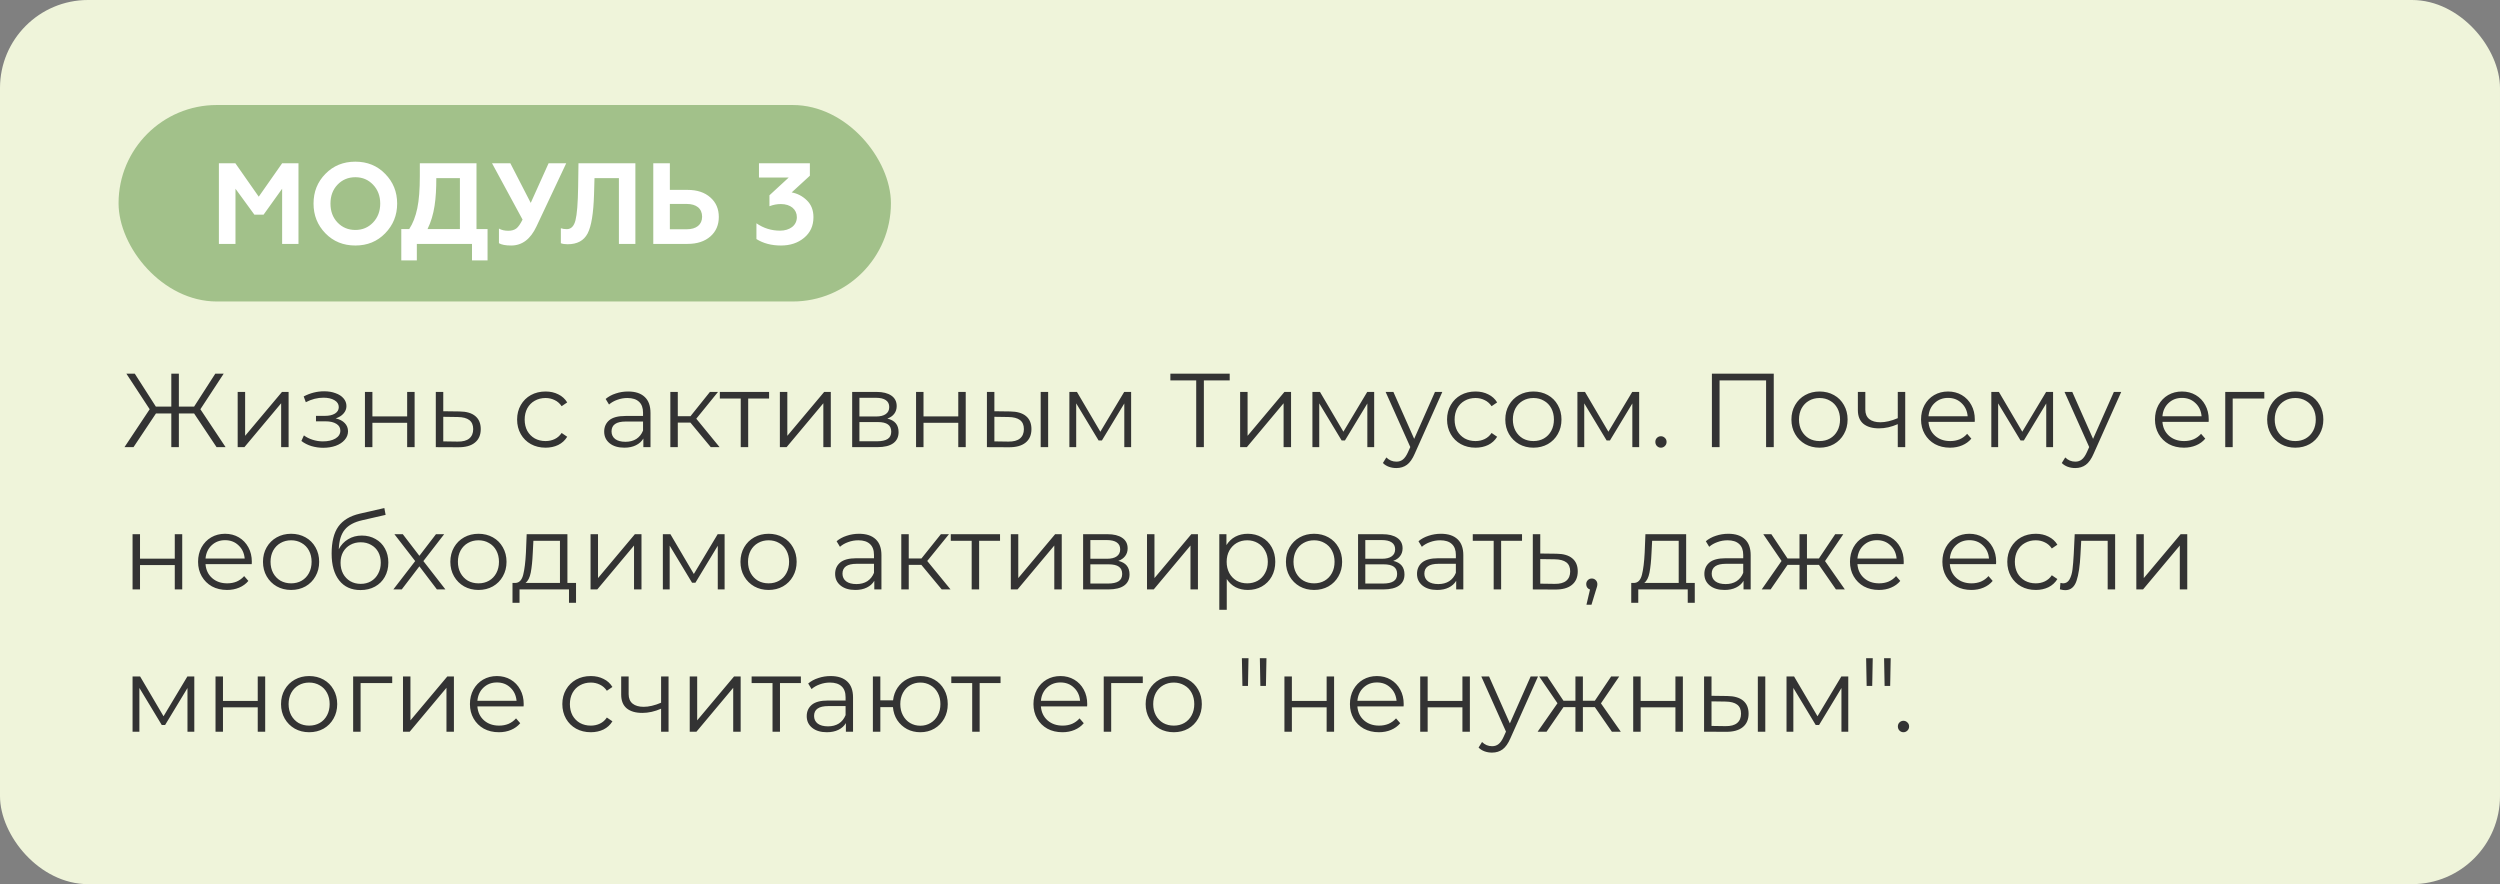<?xml version="1.0" encoding="UTF-8"?> <svg xmlns="http://www.w3.org/2000/svg" width="738" height="261" viewBox="0 0 738 261" fill="none"><rect x="0" y="0" width="738" height="261" fill="#808080" stroke="none"/> <rect width="738" height="261" rx="26" fill="#EFF4DA"></rect> <rect x="35" y="31" width="228" height="58" rx="29" fill="#A2C18A"></rect> <path d="M69.514 72V55.714L75.09 63.364H77.81L83.284 55.714V72H88.112V48.2H83.284L76.382 58.06L69.48 48.2H64.618V72H69.514ZM99.628 65.676C98.234 64.214 97.554 62.344 97.554 60.1C97.554 57.856 98.234 55.986 99.628 54.524C101.022 53.062 102.79 52.314 104.898 52.314C107.006 52.314 108.74 53.062 110.134 54.524C111.528 55.986 112.242 57.856 112.242 60.1C112.242 62.344 111.528 64.214 110.134 65.676C108.74 67.138 107.006 67.886 104.898 67.886C102.79 67.886 101.022 67.138 99.628 65.676ZM92.556 60.1C92.556 63.534 93.712 66.458 96.058 68.872C98.404 71.286 101.362 72.476 104.898 72.476C108.434 72.476 111.358 71.286 113.704 68.872C116.05 66.458 117.24 63.534 117.24 60.1C117.24 56.632 116.05 53.708 113.704 51.328C111.358 48.914 108.434 47.724 104.898 47.724C101.362 47.724 98.404 48.914 96.058 51.328C93.712 53.708 92.556 56.632 92.556 60.1ZM123.05 76.862V72H139.336V76.862H143.926V67.614H140.662V48.2H123.934V51.974C123.934 55.884 123.696 59.08 123.186 61.494C122.676 63.908 121.894 65.948 120.806 67.614H118.46V76.862H123.05ZM126.212 67.614C128.286 63.364 128.796 58.672 128.796 52.586H135.766V67.614H126.212ZM150.893 72.476C154.123 72.476 156.605 70.606 158.373 66.832L167.145 48.2H161.943L156.673 59.896L150.655 48.2H145.249L154.259 64.826C153.613 66.118 153.001 67.002 152.423 67.444C151.845 67.886 151.029 68.124 150.043 68.124C148.989 68.124 148.071 67.92 147.289 67.478V71.796C148.037 72.238 149.227 72.476 150.893 72.476ZM165.566 71.796C166.042 72 166.722 72.102 167.572 72.102C170.394 72.102 172.332 71.048 173.454 68.94C174.576 66.798 175.188 62.956 175.358 57.414L175.494 52.586H182.702V72H187.564V48.2H170.768L170.666 55.17C170.598 59.998 170.326 63.296 169.884 65.03C169.442 66.764 168.592 67.648 167.3 67.648C166.62 67.648 166.042 67.546 165.566 67.376V71.796ZM202.98 72C205.802 72 208.046 71.252 209.712 69.79C211.378 68.328 212.194 66.39 212.194 64.044C212.194 61.698 211.378 59.76 209.712 58.298C208.046 56.802 205.802 56.054 202.98 56.054H197.744V48.2H192.848V72H202.98ZM197.744 60.202H202.708C205.564 60.202 207.264 61.562 207.264 63.976C207.264 66.322 205.564 67.682 202.708 67.682H197.744V60.202ZM230.541 72.476C233.261 72.476 235.539 71.728 237.375 70.198C239.211 68.668 240.129 66.662 240.129 64.112C240.129 62.038 239.483 60.406 238.191 59.148C236.899 57.89 235.403 57.108 233.703 56.802L239.075 51.872V48.2H224.047V52.416H232.819L227.141 57.652V60.882C228.263 60.44 229.385 60.236 230.507 60.236C233.397 60.236 235.233 61.834 235.233 64.112C235.233 66.594 233.091 68.09 230.269 68.09C227.719 68.09 225.407 67.376 223.299 65.914V70.572C225.305 71.83 227.719 72.476 230.541 72.476Z" fill="white"></path> <path d="M57.297 122.049H52.802V132H50.57V122.049H46.044L39.41 132H36.744L44.184 120.809L37.302 110.3H39.782L46.013 120.034H50.57V110.3H52.802V120.034H57.297L63.559 110.3H66.039L59.157 120.809L66.597 132H63.931L57.297 122.049ZM70.161 115.694H72.362V128.652L83.243 115.694H85.196V132H82.995V119.042L72.145 132H70.161V115.694ZM99.107 123.506C100.264 123.775 101.153 124.24 101.773 124.901C102.414 125.562 102.734 126.368 102.734 127.319C102.734 128.27 102.403 129.117 101.742 129.861C101.101 130.605 100.223 131.184 99.107 131.597C97.991 131.99 96.761 132.186 95.418 132.186C94.24 132.186 93.083 132.021 91.946 131.69C90.809 131.339 89.817 130.832 88.97 130.171L89.714 128.528C90.458 129.086 91.326 129.52 92.318 129.83C93.31 130.14 94.312 130.295 95.325 130.295C96.834 130.295 98.063 130.016 99.014 129.458C99.985 128.879 100.471 128.104 100.471 127.133C100.471 126.265 100.078 125.593 99.293 125.118C98.508 124.622 97.433 124.374 96.069 124.374H93.279V122.762H95.945C97.164 122.762 98.146 122.535 98.89 122.08C99.634 121.605 100.006 120.974 100.006 120.189C100.006 119.321 99.582 118.639 98.735 118.143C97.908 117.647 96.823 117.399 95.48 117.399C93.723 117.399 91.987 117.843 90.272 118.732L89.652 117.027C91.595 116.014 93.61 115.508 95.697 115.508C96.937 115.508 98.053 115.694 99.045 116.066C100.058 116.417 100.843 116.924 101.401 117.585C101.98 118.246 102.269 119.011 102.269 119.879C102.269 120.706 101.98 121.439 101.401 122.08C100.843 122.721 100.078 123.196 99.107 123.506ZM107.731 115.694H109.932V122.917H120.193V115.694H122.394V132H120.193V124.808H109.932V132H107.731V115.694ZM135.656 121.46C137.702 121.481 139.252 121.935 140.306 122.824C141.38 123.713 141.918 124.994 141.918 126.668C141.918 128.404 141.339 129.737 140.182 130.667C139.045 131.597 137.392 132.052 135.222 132.031L128.65 132V115.694H130.851V121.398L135.656 121.46ZM135.098 130.357C136.606 130.378 137.743 130.078 138.508 129.458C139.293 128.817 139.686 127.887 139.686 126.668C139.686 125.469 139.303 124.581 138.539 124.002C137.774 123.423 136.627 123.124 135.098 123.103L130.851 123.041V130.295L135.098 130.357ZM161.051 132.155C159.439 132.155 157.992 131.804 156.711 131.101C155.45 130.398 154.458 129.417 153.735 128.156C153.011 126.875 152.65 125.438 152.65 123.847C152.65 122.256 153.011 120.83 153.735 119.569C154.458 118.308 155.45 117.327 156.711 116.624C157.992 115.921 159.439 115.57 161.051 115.57C162.456 115.57 163.706 115.849 164.802 116.407C165.918 116.944 166.796 117.74 167.437 118.794L165.794 119.91C165.256 119.104 164.574 118.505 163.748 118.112C162.921 117.699 162.022 117.492 161.051 117.492C159.873 117.492 158.808 117.761 157.858 118.298C156.928 118.815 156.194 119.559 155.657 120.53C155.14 121.501 154.882 122.607 154.882 123.847C154.882 125.108 155.14 126.224 155.657 127.195C156.194 128.146 156.928 128.89 157.858 129.427C158.808 129.944 159.873 130.202 161.051 130.202C162.022 130.202 162.921 130.006 163.748 129.613C164.574 129.22 165.256 128.621 165.794 127.815L167.437 128.931C166.796 129.985 165.918 130.791 164.802 131.349C163.686 131.886 162.435 132.155 161.051 132.155ZM185.423 115.57C187.551 115.57 189.184 116.107 190.321 117.182C191.457 118.236 192.026 119.807 192.026 121.894V132H189.918V129.458C189.422 130.305 188.688 130.967 187.717 131.442C186.766 131.917 185.629 132.155 184.307 132.155C182.488 132.155 181.041 131.721 179.967 130.853C178.892 129.985 178.355 128.838 178.355 127.412C178.355 126.027 178.851 124.911 179.843 124.064C180.855 123.217 182.457 122.793 184.648 122.793H189.825V121.801C189.825 120.396 189.432 119.331 188.647 118.608C187.861 117.864 186.714 117.492 185.206 117.492C184.172 117.492 183.18 117.668 182.23 118.019C181.279 118.35 180.463 118.815 179.781 119.414L178.789 117.771C179.615 117.068 180.607 116.531 181.765 116.159C182.922 115.766 184.141 115.57 185.423 115.57ZM184.648 130.419C185.888 130.419 186.952 130.14 187.841 129.582C188.729 129.003 189.391 128.177 189.825 127.102V124.436H184.71C181.92 124.436 180.525 125.407 180.525 127.35C180.525 128.301 180.886 129.055 181.61 129.613C182.333 130.15 183.346 130.419 184.648 130.419ZM203.806 124.746H200.086V132H197.885V115.694H200.086V122.855H203.837L209.572 115.694H211.959L205.542 123.599L212.424 132H209.82L203.806 124.746ZM227.035 117.647H220.866V132H218.665V117.647H212.496V115.694H227.035V117.647ZM230.217 115.694H232.418V128.652L243.299 115.694H245.252V132H243.051V119.042L232.201 132H230.217V115.694ZM261.945 123.568C264.156 124.085 265.262 125.418 265.262 127.567C265.262 128.993 264.735 130.088 263.681 130.853C262.627 131.618 261.056 132 258.969 132H251.56V115.694H258.752C260.612 115.694 262.069 116.056 263.123 116.779C264.177 117.502 264.704 118.536 264.704 119.879C264.704 120.768 264.456 121.532 263.96 122.173C263.484 122.793 262.813 123.258 261.945 123.568ZM253.699 122.948H258.597C259.857 122.948 260.818 122.71 261.48 122.235C262.162 121.76 262.503 121.067 262.503 120.158C262.503 119.249 262.162 118.567 261.48 118.112C260.818 117.657 259.857 117.43 258.597 117.43H253.699V122.948ZM258.876 130.264C260.281 130.264 261.335 130.037 262.038 129.582C262.74 129.127 263.092 128.414 263.092 127.443C263.092 126.472 262.771 125.759 262.131 125.304C261.49 124.829 260.477 124.591 259.093 124.591H253.699V130.264H258.876ZM270.42 115.694H272.621V122.917H282.882V115.694H285.083V132H282.882V124.808H272.621V132H270.42V115.694ZM298.19 121.46C300.236 121.481 301.796 121.935 302.871 122.824C303.946 123.713 304.483 124.994 304.483 126.668C304.483 128.404 303.904 129.737 302.747 130.667C301.59 131.597 299.936 132.052 297.787 132.031L291.339 132V115.694H293.54V121.398L298.19 121.46ZM307.211 115.694H309.412V132H307.211V115.694ZM297.663 130.357C299.172 130.378 300.308 130.078 301.073 129.458C301.858 128.817 302.251 127.887 302.251 126.668C302.251 125.469 301.869 124.581 301.104 124.002C300.339 123.423 299.192 123.124 297.663 123.103L293.54 123.041V130.295L297.663 130.357ZM333.907 115.694V132H331.892V119.104L325.289 130.016H324.297L317.694 119.073V132H315.679V115.694H317.911L324.824 127.443L331.861 115.694H333.907ZM363.008 112.284H355.382V132H353.119V112.284H345.493V110.3H363.008V112.284ZM366.084 115.694H368.285V128.652L379.166 115.694H381.119V132H378.918V119.042L368.068 132H366.084V115.694ZM405.655 115.694V132H403.64V119.104L397.037 130.016H396.045L389.442 119.073V132H387.427V115.694H389.659L396.572 127.443L403.609 115.694H405.655ZM425.775 115.694L417.622 133.953C416.961 135.482 416.196 136.567 415.328 137.208C414.46 137.849 413.416 138.169 412.197 138.169C411.412 138.169 410.678 138.045 409.996 137.797C409.314 137.549 408.725 137.177 408.229 136.681L409.252 135.038C410.079 135.865 411.071 136.278 412.228 136.278C412.972 136.278 413.602 136.071 414.119 135.658C414.656 135.245 415.152 134.542 415.607 133.55L416.32 131.969L409.035 115.694H411.329L417.467 129.551L423.605 115.694H425.775ZM435.57 132.155C433.958 132.155 432.511 131.804 431.23 131.101C429.969 130.398 428.977 129.417 428.254 128.156C427.531 126.875 427.169 125.438 427.169 123.847C427.169 122.256 427.531 120.83 428.254 119.569C428.977 118.308 429.969 117.327 431.23 116.624C432.511 115.921 433.958 115.57 435.57 115.57C436.975 115.57 438.226 115.849 439.321 116.407C440.437 116.944 441.315 117.74 441.956 118.794L440.313 119.91C439.776 119.104 439.094 118.505 438.267 118.112C437.44 117.699 436.541 117.492 435.57 117.492C434.392 117.492 433.328 117.761 432.377 118.298C431.447 118.815 430.713 119.559 430.176 120.53C429.659 121.501 429.401 122.607 429.401 123.847C429.401 125.108 429.659 126.224 430.176 127.195C430.713 128.146 431.447 128.89 432.377 129.427C433.328 129.944 434.392 130.202 435.57 130.202C436.541 130.202 437.44 130.006 438.267 129.613C439.094 129.22 439.776 128.621 440.313 127.815L441.956 128.931C441.315 129.985 440.437 130.791 439.321 131.349C438.205 131.886 436.955 132.155 435.57 132.155ZM452.672 132.155C451.102 132.155 449.686 131.804 448.425 131.101C447.165 130.378 446.173 129.386 445.449 128.125C444.726 126.864 444.364 125.438 444.364 123.847C444.364 122.256 444.726 120.83 445.449 119.569C446.173 118.308 447.165 117.327 448.425 116.624C449.686 115.921 451.102 115.57 452.672 115.57C454.243 115.57 455.659 115.921 456.919 116.624C458.18 117.327 459.162 118.308 459.864 119.569C460.588 120.83 460.949 122.256 460.949 123.847C460.949 125.438 460.588 126.864 459.864 128.125C459.162 129.386 458.18 130.378 456.919 131.101C455.659 131.804 454.243 132.155 452.672 132.155ZM452.672 130.202C453.83 130.202 454.863 129.944 455.772 129.427C456.702 128.89 457.426 128.135 457.942 127.164C458.459 126.193 458.717 125.087 458.717 123.847C458.717 122.607 458.459 121.501 457.942 120.53C457.426 119.559 456.702 118.815 455.772 118.298C454.863 117.761 453.83 117.492 452.672 117.492C451.515 117.492 450.471 117.761 449.541 118.298C448.632 118.815 447.909 119.559 447.371 120.53C446.855 121.501 446.596 122.607 446.596 123.847C446.596 125.087 446.855 126.193 447.371 127.164C447.909 128.135 448.632 128.89 449.541 129.427C450.471 129.944 451.515 130.202 452.672 130.202ZM483.881 115.694V132H481.866V119.104L475.263 130.016H474.271L467.668 119.073V132H465.653V115.694H467.885L474.798 127.443L481.835 115.694H483.881ZM490.3 132.155C489.845 132.155 489.452 131.99 489.122 131.659C488.812 131.328 488.657 130.925 488.657 130.45C488.657 129.975 488.812 129.582 489.122 129.272C489.452 128.941 489.845 128.776 490.3 128.776C490.754 128.776 491.147 128.941 491.478 129.272C491.808 129.582 491.974 129.975 491.974 130.45C491.974 130.925 491.808 131.328 491.478 131.659C491.147 131.99 490.754 132.155 490.3 132.155ZM523.613 110.3V132H521.35V112.284H507.617V132H505.354V110.3H523.613ZM537.135 132.155C535.565 132.155 534.149 131.804 532.888 131.101C531.628 130.378 530.636 129.386 529.912 128.125C529.189 126.864 528.827 125.438 528.827 123.847C528.827 122.256 529.189 120.83 529.912 119.569C530.636 118.308 531.628 117.327 532.888 116.624C534.149 115.921 535.565 115.57 537.135 115.57C538.706 115.57 540.122 115.921 541.382 116.624C542.643 117.327 543.625 118.308 544.327 119.569C545.051 120.83 545.412 122.256 545.412 123.847C545.412 125.438 545.051 126.864 544.327 128.125C543.625 129.386 542.643 130.378 541.382 131.101C540.122 131.804 538.706 132.155 537.135 132.155ZM537.135 130.202C538.293 130.202 539.326 129.944 540.235 129.427C541.165 128.89 541.889 128.135 542.405 127.164C542.922 126.193 543.18 125.087 543.18 123.847C543.18 122.607 542.922 121.501 542.405 120.53C541.889 119.559 541.165 118.815 540.235 118.298C539.326 117.761 538.293 117.492 537.135 117.492C535.978 117.492 534.934 117.761 534.004 118.298C533.095 118.815 532.372 119.559 531.834 120.53C531.318 121.501 531.059 122.607 531.059 123.847C531.059 125.087 531.318 126.193 531.834 127.164C532.372 128.135 533.095 128.89 534.004 129.427C534.934 129.944 535.978 130.202 537.135 130.202ZM562.423 115.694V132H560.222V125.211C558.342 126.038 556.492 126.451 554.673 126.451C552.71 126.451 551.181 126.007 550.085 125.118C548.99 124.209 548.442 122.855 548.442 121.057V115.694H550.643V120.933C550.643 122.152 551.036 123.082 551.821 123.723C552.607 124.343 553.692 124.653 555.076 124.653C556.606 124.653 558.321 124.25 560.222 123.444V115.694H562.423ZM582.934 124.529H569.294C569.418 126.224 570.069 127.598 571.247 128.652C572.425 129.685 573.913 130.202 575.711 130.202C576.724 130.202 577.654 130.026 578.501 129.675C579.348 129.303 580.082 128.766 580.702 128.063L581.942 129.489C581.219 130.357 580.309 131.018 579.214 131.473C578.139 131.928 576.951 132.155 575.649 132.155C573.975 132.155 572.487 131.804 571.185 131.101C569.904 130.378 568.901 129.386 568.178 128.125C567.455 126.864 567.093 125.438 567.093 123.847C567.093 122.256 567.434 120.83 568.116 119.569C568.819 118.308 569.769 117.327 570.968 116.624C572.187 115.921 573.551 115.57 575.06 115.57C576.569 115.57 577.922 115.921 579.121 116.624C580.32 117.327 581.26 118.308 581.942 119.569C582.624 120.809 582.965 122.235 582.965 123.847L582.934 124.529ZM575.06 117.461C573.489 117.461 572.167 117.967 571.092 118.98C570.038 119.972 569.439 121.274 569.294 122.886H580.857C580.712 121.274 580.103 119.972 579.028 118.98C577.974 117.967 576.651 117.461 575.06 117.461ZM606.065 115.694V132H604.05V119.104L597.447 130.016H596.455L589.852 119.073V132H587.837V115.694H590.069L596.982 127.443L604.019 115.694H606.065ZM626.185 115.694L618.032 133.953C617.371 135.482 616.606 136.567 615.738 137.208C614.87 137.849 613.827 138.169 612.607 138.169C611.822 138.169 611.088 138.045 610.406 137.797C609.724 137.549 609.135 137.177 608.639 136.681L609.662 135.038C610.489 135.865 611.481 136.278 612.638 136.278C613.382 136.278 614.013 136.071 614.529 135.658C615.067 135.245 615.563 134.542 616.017 133.55L616.73 131.969L609.445 115.694H611.739L617.877 129.551L624.015 115.694H626.185ZM651.988 124.529H638.348C638.472 126.224 639.123 127.598 640.301 128.652C641.479 129.685 642.967 130.202 644.765 130.202C645.777 130.202 646.707 130.026 647.555 129.675C648.402 129.303 649.136 128.766 649.756 128.063L650.996 129.489C650.272 130.357 649.363 131.018 648.268 131.473C647.193 131.928 646.005 132.155 644.703 132.155C643.029 132.155 641.541 131.804 640.239 131.101C638.957 130.378 637.955 129.386 637.232 128.125C636.508 126.864 636.147 125.438 636.147 123.847C636.147 122.256 636.488 120.83 637.17 119.569C637.872 118.308 638.823 117.327 640.022 116.624C641.241 115.921 642.605 115.57 644.114 115.57C645.622 115.57 646.976 115.921 648.175 116.624C649.373 117.327 650.314 118.308 650.996 119.569C651.678 120.809 652.019 122.235 652.019 123.847L651.988 124.529ZM644.114 117.461C642.543 117.461 641.22 117.967 640.146 118.98C639.092 119.972 638.492 121.274 638.348 122.886H649.911C649.766 121.274 649.156 119.972 648.082 118.98C647.028 117.967 645.705 117.461 644.114 117.461ZM668.423 117.647H659.092V132H656.891V115.694H668.423V117.647ZM677.574 132.155C676.003 132.155 674.587 131.804 673.327 131.101C672.066 130.378 671.074 129.386 670.351 128.125C669.627 126.864 669.266 125.438 669.266 123.847C669.266 122.256 669.627 120.83 670.351 119.569C671.074 118.308 672.066 117.327 673.327 116.624C674.587 115.921 676.003 115.57 677.574 115.57C679.144 115.57 680.56 115.921 681.821 116.624C683.081 117.327 684.063 118.308 684.766 119.569C685.489 120.83 685.851 122.256 685.851 123.847C685.851 125.438 685.489 126.864 684.766 128.125C684.063 129.386 683.081 130.378 681.821 131.101C680.56 131.804 679.144 132.155 677.574 132.155ZM677.574 130.202C678.731 130.202 679.764 129.944 680.674 129.427C681.604 128.89 682.327 128.135 682.844 127.164C683.36 126.193 683.619 125.087 683.619 123.847C683.619 122.607 683.36 121.501 682.844 120.53C682.327 119.559 681.604 118.815 680.674 118.298C679.764 117.761 678.731 117.492 677.574 117.492C676.416 117.492 675.373 117.761 674.443 118.298C673.533 118.815 672.81 119.559 672.273 120.53C671.756 121.501 671.498 122.607 671.498 123.847C671.498 125.087 671.756 126.193 672.273 127.164C672.81 128.135 673.533 128.89 674.443 129.427C675.373 129.944 676.416 130.202 677.574 130.202ZM39.131 157.694H41.332V164.917H51.593V157.694H53.794V174H51.593V166.808H41.332V174H39.131V157.694ZM74.31 166.529H60.67C60.794 168.224 61.445 169.598 62.623 170.652C63.801 171.685 65.289 172.202 67.087 172.202C68.1 172.202 69.03 172.026 69.877 171.675C70.724 171.303 71.458 170.766 72.078 170.063L73.318 171.489C72.595 172.357 71.685 173.018 70.59 173.473C69.515 173.928 68.327 174.155 67.025 174.155C65.351 174.155 63.863 173.804 62.561 173.101C61.28 172.378 60.277 171.386 59.554 170.125C58.831 168.864 58.469 167.438 58.469 165.847C58.469 164.256 58.81 162.83 59.492 161.569C60.195 160.308 61.145 159.327 62.344 158.624C63.563 157.921 64.927 157.57 66.436 157.57C67.945 157.57 69.298 157.921 70.497 158.624C71.696 159.327 72.636 160.308 73.318 161.569C74 162.809 74.341 164.235 74.341 165.847L74.31 166.529ZM66.436 159.461C64.865 159.461 63.543 159.967 62.468 160.98C61.414 161.972 60.815 163.274 60.67 164.886H72.233C72.088 163.274 71.479 161.972 70.404 160.98C69.35 159.967 68.027 159.461 66.436 159.461ZM85.94 174.155C84.369 174.155 82.954 173.804 81.693 173.101C80.432 172.378 79.44 171.386 78.717 170.125C77.994 168.864 77.632 167.438 77.632 165.847C77.632 164.256 77.994 162.83 78.717 161.569C79.44 160.308 80.432 159.327 81.693 158.624C82.954 157.921 84.369 157.57 85.94 157.57C87.511 157.57 88.926 157.921 90.187 158.624C91.448 159.327 92.429 160.308 93.132 161.569C93.855 162.83 94.217 164.256 94.217 165.847C94.217 167.438 93.855 168.864 93.132 170.125C92.429 171.386 91.448 172.378 90.187 173.101C88.926 173.804 87.511 174.155 85.94 174.155ZM85.94 172.202C87.097 172.202 88.131 171.944 89.04 171.427C89.97 170.89 90.693 170.135 91.21 169.164C91.727 168.193 91.985 167.087 91.985 165.847C91.985 164.607 91.727 163.501 91.21 162.53C90.693 161.559 89.97 160.815 89.04 160.298C88.131 159.761 87.097 159.492 85.94 159.492C84.783 159.492 83.739 159.761 82.809 160.298C81.9 160.815 81.176 161.559 80.639 162.53C80.122 163.501 79.864 164.607 79.864 165.847C79.864 167.087 80.122 168.193 80.639 169.164C81.176 170.135 81.9 170.89 82.809 171.427C83.739 171.944 84.783 172.202 85.94 172.202ZM106.826 158.097C108.335 158.097 109.678 158.438 110.856 159.12C112.055 159.781 112.985 160.722 113.646 161.941C114.307 163.14 114.638 164.514 114.638 166.064C114.638 167.655 114.287 169.071 113.584 170.311C112.902 171.53 111.941 172.481 110.701 173.163C109.461 173.845 108.035 174.186 106.423 174.186C103.716 174.186 101.618 173.235 100.13 171.334C98.642 169.433 97.898 166.808 97.898 163.46C97.898 159.967 98.559 157.291 99.882 155.431C101.225 153.571 103.313 152.31 106.144 151.649L113.46 149.975L113.832 151.99L106.95 153.571C104.615 154.088 102.899 155.007 101.804 156.33C100.709 157.632 100.109 159.564 100.006 162.127C100.667 160.866 101.587 159.885 102.765 159.182C103.943 158.459 105.297 158.097 106.826 158.097ZM106.485 172.357C107.622 172.357 108.634 172.099 109.523 171.582C110.432 171.045 111.135 170.301 111.631 169.35C112.148 168.399 112.406 167.325 112.406 166.126C112.406 164.927 112.158 163.873 111.662 162.964C111.166 162.055 110.463 161.352 109.554 160.856C108.665 160.339 107.642 160.081 106.485 160.081C105.328 160.081 104.294 160.339 103.385 160.856C102.496 161.352 101.794 162.055 101.277 162.964C100.781 163.873 100.533 164.927 100.533 166.126C100.533 167.325 100.781 168.399 101.277 169.35C101.794 170.301 102.507 171.045 103.416 171.582C104.325 172.099 105.348 172.357 106.485 172.357ZM128.979 174L123.802 167.18L118.594 174H116.114L122.562 165.63L116.424 157.694H118.904L123.802 164.08L128.7 157.694H131.118L124.98 165.63L131.49 174H128.979ZM141.25 174.155C139.679 174.155 138.263 173.804 137.003 173.101C135.742 172.378 134.75 171.386 134.027 170.125C133.303 168.864 132.942 167.438 132.942 165.847C132.942 164.256 133.303 162.83 134.027 161.569C134.75 160.308 135.742 159.327 137.003 158.624C138.263 157.921 139.679 157.57 141.25 157.57C142.82 157.57 144.236 157.921 145.497 158.624C146.757 159.327 147.739 160.308 148.442 161.569C149.165 162.83 149.527 164.256 149.527 165.847C149.527 167.438 149.165 168.864 148.442 170.125C147.739 171.386 146.757 172.378 145.497 173.101C144.236 173.804 142.82 174.155 141.25 174.155ZM141.25 172.202C142.407 172.202 143.44 171.944 144.35 171.427C145.28 170.89 146.003 170.135 146.52 169.164C147.036 168.193 147.295 167.087 147.295 165.847C147.295 164.607 147.036 163.501 146.52 162.53C146.003 161.559 145.28 160.815 144.35 160.298C143.44 159.761 142.407 159.492 141.25 159.492C140.092 159.492 139.049 159.761 138.119 160.298C137.209 160.815 136.486 161.559 135.949 162.53C135.432 163.501 135.174 164.607 135.174 165.847C135.174 167.087 135.432 168.193 135.949 169.164C136.486 170.135 137.209 170.89 138.119 171.427C139.049 171.944 140.092 172.202 141.25 172.202ZM170.043 172.078V177.937H167.966V174H153.365V177.937H151.288V172.078H152.218C153.313 172.016 154.057 171.21 154.45 169.66C154.842 168.11 155.111 165.94 155.256 163.15L155.473 157.694H167.501V172.078H170.043ZM157.271 163.274C157.167 165.589 156.971 167.5 156.682 169.009C156.392 170.497 155.876 171.52 155.132 172.078H165.3V159.647H157.457L157.271 163.274ZM174.332 157.694H176.533V170.652L187.414 157.694H189.367V174H187.166V161.042L176.316 174H174.332V157.694ZM213.903 157.694V174H211.888V161.104L205.285 172.016H204.293L197.69 161.073V174H195.675V157.694H197.907L204.82 169.443L211.857 157.694H213.903ZM226.893 174.155C225.322 174.155 223.907 173.804 222.646 173.101C221.385 172.378 220.393 171.386 219.67 170.125C218.947 168.864 218.585 167.438 218.585 165.847C218.585 164.256 218.947 162.83 219.67 161.569C220.393 160.308 221.385 159.327 222.646 158.624C223.907 157.921 225.322 157.57 226.893 157.57C228.464 157.57 229.879 157.921 231.14 158.624C232.401 159.327 233.382 160.308 234.085 161.569C234.808 162.83 235.17 164.256 235.17 165.847C235.17 167.438 234.808 168.864 234.085 170.125C233.382 171.386 232.401 172.378 231.14 173.101C229.879 173.804 228.464 174.155 226.893 174.155ZM226.893 172.202C228.05 172.202 229.084 171.944 229.993 171.427C230.923 170.89 231.646 170.135 232.163 169.164C232.68 168.193 232.938 167.087 232.938 165.847C232.938 164.607 232.68 163.501 232.163 162.53C231.646 161.559 230.923 160.815 229.993 160.298C229.084 159.761 228.05 159.492 226.893 159.492C225.736 159.492 224.692 159.761 223.762 160.298C222.853 160.815 222.129 161.559 221.592 162.53C221.075 163.501 220.817 164.607 220.817 165.847C220.817 167.087 221.075 168.193 221.592 169.164C222.129 170.135 222.853 170.89 223.762 171.427C224.692 171.944 225.736 172.202 226.893 172.202ZM253.598 157.57C255.727 157.57 257.36 158.107 258.496 159.182C259.633 160.236 260.201 161.807 260.201 163.894V174H258.093V171.458C257.597 172.305 256.864 172.967 255.892 173.442C254.942 173.917 253.805 174.155 252.482 174.155C250.664 174.155 249.217 173.721 248.142 172.853C247.068 171.985 246.53 170.838 246.53 169.412C246.53 168.027 247.026 166.911 248.018 166.064C249.031 165.217 250.633 164.793 252.823 164.793H258V163.801C258 162.396 257.608 161.331 256.822 160.608C256.037 159.864 254.89 159.492 253.381 159.492C252.348 159.492 251.356 159.668 250.405 160.019C249.455 160.35 248.638 160.815 247.956 161.414L246.964 159.771C247.791 159.068 248.783 158.531 249.94 158.159C251.098 157.766 252.317 157.57 253.598 157.57ZM252.823 172.419C254.063 172.419 255.128 172.14 256.016 171.582C256.905 171.003 257.566 170.177 258 169.102V166.436H252.885C250.095 166.436 248.7 167.407 248.7 169.35C248.7 170.301 249.062 171.055 249.785 171.613C250.509 172.15 251.521 172.419 252.823 172.419ZM271.982 166.746H268.262V174H266.061V157.694H268.262V164.855H272.013L277.748 157.694H280.135L273.718 165.599L280.6 174H277.996L271.982 166.746ZM295.21 159.647H289.041V174H286.84V159.647H280.671V157.694H295.21V159.647ZM298.393 157.694H300.594V170.652L311.475 157.694H313.428V174H311.227V161.042L300.377 174H298.393V157.694ZM330.12 165.568C332.332 166.085 333.437 167.418 333.437 169.567C333.437 170.993 332.91 172.088 331.856 172.853C330.802 173.618 329.232 174 327.144 174H319.735V157.694H326.927C328.787 157.694 330.244 158.056 331.298 158.779C332.352 159.502 332.879 160.536 332.879 161.879C332.879 162.768 332.631 163.532 332.135 164.173C331.66 164.793 330.988 165.258 330.12 165.568ZM321.874 164.948H326.772C328.033 164.948 328.994 164.71 329.655 164.235C330.337 163.76 330.678 163.067 330.678 162.158C330.678 161.249 330.337 160.567 329.655 160.112C328.994 159.657 328.033 159.43 326.772 159.43H321.874V164.948ZM327.051 172.264C328.457 172.264 329.511 172.037 330.213 171.582C330.916 171.127 331.267 170.414 331.267 169.443C331.267 168.472 330.947 167.759 330.306 167.304C329.666 166.829 328.653 166.591 327.268 166.591H321.874V172.264H327.051ZM338.596 157.694H340.797V170.652L351.678 157.694H353.631V174H351.43V161.042L340.58 174H338.596V157.694ZM368.34 157.57C369.869 157.57 371.254 157.921 372.494 158.624C373.734 159.306 374.705 160.277 375.408 161.538C376.11 162.799 376.462 164.235 376.462 165.847C376.462 167.48 376.11 168.926 375.408 170.187C374.705 171.448 373.734 172.429 372.494 173.132C371.274 173.814 369.89 174.155 368.34 174.155C367.017 174.155 365.818 173.886 364.744 173.349C363.69 172.791 362.822 171.985 362.14 170.931V180.014H359.939V157.694H362.047V160.918C362.708 159.843 363.576 159.017 364.651 158.438C365.746 157.859 366.976 157.57 368.34 157.57ZM368.185 172.202C369.321 172.202 370.355 171.944 371.285 171.427C372.215 170.89 372.938 170.135 373.455 169.164C373.992 168.193 374.261 167.087 374.261 165.847C374.261 164.607 373.992 163.512 373.455 162.561C372.938 161.59 372.215 160.835 371.285 160.298C370.355 159.761 369.321 159.492 368.185 159.492C367.027 159.492 365.984 159.761 365.054 160.298C364.144 160.835 363.421 161.59 362.884 162.561C362.367 163.512 362.109 164.607 362.109 165.847C362.109 167.087 362.367 168.193 362.884 169.164C363.421 170.135 364.144 170.89 365.054 171.427C365.984 171.944 367.027 172.202 368.185 172.202ZM387.918 174.155C386.347 174.155 384.931 173.804 383.671 173.101C382.41 172.378 381.418 171.386 380.695 170.125C379.971 168.864 379.61 167.438 379.61 165.847C379.61 164.256 379.971 162.83 380.695 161.569C381.418 160.308 382.41 159.327 383.671 158.624C384.931 157.921 386.347 157.57 387.918 157.57C389.488 157.57 390.904 157.921 392.165 158.624C393.425 159.327 394.407 160.308 395.11 161.569C395.833 162.83 396.195 164.256 396.195 165.847C396.195 167.438 395.833 168.864 395.11 170.125C394.407 171.386 393.425 172.378 392.165 173.101C390.904 173.804 389.488 174.155 387.918 174.155ZM387.918 172.202C389.075 172.202 390.108 171.944 391.018 171.427C391.948 170.89 392.671 170.135 393.188 169.164C393.704 168.193 393.963 167.087 393.963 165.847C393.963 164.607 393.704 163.501 393.188 162.53C392.671 161.559 391.948 160.815 391.018 160.298C390.108 159.761 389.075 159.492 387.918 159.492C386.76 159.492 385.717 159.761 384.787 160.298C383.877 160.815 383.154 161.559 382.617 162.53C382.1 163.501 381.842 164.607 381.842 165.847C381.842 167.087 382.1 168.193 382.617 169.164C383.154 170.135 383.877 170.89 384.787 171.427C385.717 171.944 386.76 172.202 387.918 172.202ZM411.284 165.568C413.495 166.085 414.601 167.418 414.601 169.567C414.601 170.993 414.074 172.088 413.02 172.853C411.966 173.618 410.395 174 408.308 174H400.899V157.694H408.091C409.951 157.694 411.408 158.056 412.462 158.779C413.516 159.502 414.043 160.536 414.043 161.879C414.043 162.768 413.795 163.532 413.299 164.173C412.823 164.793 412.152 165.258 411.284 165.568ZM403.038 164.948H407.936C409.196 164.948 410.157 164.71 410.819 164.235C411.501 163.76 411.842 163.067 411.842 162.158C411.842 161.249 411.501 160.567 410.819 160.112C410.157 159.657 409.196 159.43 407.936 159.43H403.038V164.948ZM408.215 172.264C409.62 172.264 410.674 172.037 411.377 171.582C412.079 171.127 412.431 170.414 412.431 169.443C412.431 168.472 412.11 167.759 411.47 167.304C410.829 166.829 409.816 166.591 408.432 166.591H403.038V172.264H408.215ZM425.37 157.57C427.499 157.57 429.131 158.107 430.268 159.182C431.405 160.236 431.973 161.807 431.973 163.894V174H429.865V171.458C429.369 172.305 428.635 172.967 427.664 173.442C426.713 173.917 425.577 174.155 424.254 174.155C422.435 174.155 420.989 173.721 419.914 172.853C418.839 171.985 418.302 170.838 418.302 169.412C418.302 168.027 418.798 166.911 419.79 166.064C420.803 165.217 422.404 164.793 424.595 164.793H429.772V163.801C429.772 162.396 429.379 161.331 428.594 160.608C427.809 159.864 426.662 159.492 425.153 159.492C424.12 159.492 423.128 159.668 422.177 160.019C421.226 160.35 420.41 160.815 419.728 161.414L418.736 159.771C419.563 159.068 420.555 158.531 421.712 158.159C422.869 157.766 424.089 157.57 425.37 157.57ZM424.595 172.419C425.835 172.419 426.899 172.14 427.788 171.582C428.677 171.003 429.338 170.177 429.772 169.102V166.436H424.657C421.867 166.436 420.472 167.407 420.472 169.35C420.472 170.301 420.834 171.055 421.557 171.613C422.28 172.15 423.293 172.419 424.595 172.419ZM449.302 159.647H443.133V174H440.932V159.647H434.763V157.694H449.302V159.647ZM459.491 163.46C461.537 163.481 463.087 163.935 464.141 164.824C465.215 165.713 465.753 166.994 465.753 168.668C465.753 170.404 465.174 171.737 464.017 172.667C462.88 173.597 461.227 174.052 459.057 174.031L452.485 174V157.694H454.686V163.398L459.491 163.46ZM458.933 172.357C460.441 172.378 461.578 172.078 462.343 171.458C463.128 170.817 463.521 169.887 463.521 168.668C463.521 167.469 463.138 166.581 462.374 166.002C461.609 165.423 460.462 165.124 458.933 165.103L454.686 165.041V172.295L458.933 172.357ZM469.896 170.776C470.371 170.776 470.764 170.941 471.074 171.272C471.384 171.582 471.539 171.975 471.539 172.45C471.539 172.698 471.498 172.967 471.415 173.256C471.353 173.545 471.25 173.876 471.105 174.248L469.803 178.526H468.315L469.369 174.031C469.038 173.928 468.77 173.742 468.563 173.473C468.356 173.184 468.253 172.843 468.253 172.45C468.253 171.975 468.408 171.582 468.718 171.272C469.028 170.941 469.421 170.776 469.896 170.776ZM500.296 172.078V177.937H498.219V174H483.618V177.937H481.541V172.078H482.471C483.566 172.016 484.31 171.21 484.703 169.66C485.095 168.11 485.364 165.94 485.509 163.15L485.726 157.694H497.754V172.078H500.296ZM487.524 163.274C487.42 165.589 487.224 167.5 486.935 169.009C486.645 170.497 486.129 171.52 485.385 172.078H495.553V159.647H487.71L487.524 163.274ZM510.196 157.57C512.325 157.57 513.957 158.107 515.094 159.182C516.231 160.236 516.799 161.807 516.799 163.894V174H514.691V171.458C514.195 172.305 513.461 172.967 512.49 173.442C511.539 173.917 510.403 174.155 509.08 174.155C507.261 174.155 505.815 173.721 504.74 172.853C503.665 171.985 503.128 170.838 503.128 169.412C503.128 168.027 503.624 166.911 504.616 166.064C505.629 165.217 507.23 164.793 509.421 164.793H514.598V163.801C514.598 162.396 514.205 161.331 513.42 160.608C512.635 159.864 511.488 159.492 509.979 159.492C508.946 159.492 507.954 159.668 507.003 160.019C506.052 160.35 505.236 160.815 504.554 161.414L503.562 159.771C504.389 159.068 505.381 158.531 506.538 158.159C507.695 157.766 508.915 157.57 510.196 157.57ZM509.421 172.419C510.661 172.419 511.725 172.14 512.614 171.582C513.503 171.003 514.164 170.177 514.598 169.102V166.436H509.483C506.693 166.436 505.298 167.407 505.298 169.35C505.298 170.301 505.66 171.055 506.383 171.613C507.106 172.15 508.119 172.419 509.421 172.419ZM536.949 166.746H533.415V174H531.214V166.746H527.68L522.689 174H520.054L525.913 165.599L520.519 157.694H522.906L527.68 164.855H531.214V157.694H533.415V164.855H536.949L541.754 157.694H544.141L538.747 165.63L544.606 174H541.971L536.949 166.746ZM561.954 166.529H548.314C548.438 168.224 549.089 169.598 550.267 170.652C551.445 171.685 552.933 172.202 554.731 172.202C555.744 172.202 556.674 172.026 557.521 171.675C558.369 171.303 559.102 170.766 559.722 170.063L560.962 171.489C560.239 172.357 559.33 173.018 558.234 173.473C557.16 173.928 555.971 174.155 554.669 174.155C552.995 174.155 551.507 173.804 550.205 173.101C548.924 172.378 547.922 171.386 547.198 170.125C546.475 168.864 546.113 167.438 546.113 165.847C546.113 164.256 546.454 162.83 547.136 161.569C547.839 160.308 548.79 159.327 549.988 158.624C551.208 157.921 552.572 157.57 554.08 157.57C555.589 157.57 556.943 157.921 558.141 158.624C559.34 159.327 560.28 160.308 560.962 161.569C561.644 162.809 561.985 164.235 561.985 165.847L561.954 166.529ZM554.08 159.461C552.51 159.461 551.187 159.967 550.112 160.98C549.058 161.972 548.459 163.274 548.314 164.886H559.877C559.733 163.274 559.123 161.972 558.048 160.98C556.994 159.967 555.672 159.461 554.08 159.461ZM589.231 166.529H575.591C575.715 168.224 576.366 169.598 577.544 170.652C578.722 171.685 580.21 172.202 582.008 172.202C583.021 172.202 583.951 172.026 584.798 171.675C585.645 171.303 586.379 170.766 586.999 170.063L588.239 171.489C587.516 172.357 586.606 173.018 585.511 173.473C584.436 173.928 583.248 174.155 581.946 174.155C580.272 174.155 578.784 173.804 577.482 173.101C576.201 172.378 575.198 171.386 574.475 170.125C573.752 168.864 573.39 167.438 573.39 165.847C573.39 164.256 573.731 162.83 574.413 161.569C575.116 160.308 576.066 159.327 577.265 158.624C578.484 157.921 579.848 157.57 581.357 157.57C582.866 157.57 584.219 157.921 585.418 158.624C586.617 159.327 587.557 160.308 588.239 161.569C588.921 162.809 589.262 164.235 589.262 165.847L589.231 166.529ZM581.357 159.461C579.786 159.461 578.464 159.967 577.389 160.98C576.335 161.972 575.736 163.274 575.591 164.886H587.154C587.009 163.274 586.4 161.972 585.325 160.98C584.271 159.967 582.948 159.461 581.357 159.461ZM600.954 174.155C599.342 174.155 597.895 173.804 596.614 173.101C595.353 172.398 594.361 171.417 593.638 170.156C592.915 168.875 592.553 167.438 592.553 165.847C592.553 164.256 592.915 162.83 593.638 161.569C594.361 160.308 595.353 159.327 596.614 158.624C597.895 157.921 599.342 157.57 600.954 157.57C602.359 157.57 603.61 157.849 604.705 158.407C605.821 158.944 606.699 159.74 607.34 160.794L605.697 161.91C605.16 161.104 604.478 160.505 603.651 160.112C602.824 159.699 601.925 159.492 600.954 159.492C599.776 159.492 598.712 159.761 597.761 160.298C596.831 160.815 596.097 161.559 595.56 162.53C595.043 163.501 594.785 164.607 594.785 165.847C594.785 167.108 595.043 168.224 595.56 169.195C596.097 170.146 596.831 170.89 597.761 171.427C598.712 171.944 599.776 172.202 600.954 172.202C601.925 172.202 602.824 172.006 603.651 171.613C604.478 171.22 605.16 170.621 605.697 169.815L607.34 170.931C606.699 171.985 605.821 172.791 604.705 173.349C603.589 173.886 602.339 174.155 600.954 174.155ZM624.387 157.694V174H622.186V159.647H614.374L614.157 163.677C613.991 167.066 613.599 169.67 612.979 171.489C612.359 173.308 611.253 174.217 609.662 174.217C609.228 174.217 608.701 174.134 608.081 173.969L608.236 172.078C608.608 172.161 608.866 172.202 609.011 172.202C609.858 172.202 610.499 171.809 610.933 171.024C611.367 170.239 611.656 169.267 611.801 168.11C611.945 166.953 612.069 165.423 612.173 163.522L612.452 157.694H624.387ZM630.644 157.694H632.845V170.652L643.726 157.694H645.679V174H643.478V161.042L632.628 174H630.644V157.694ZM57.359 199.694V216H55.344V203.104L48.741 214.016H47.749L41.146 203.073V216H39.131V199.694H41.363L48.276 211.443L55.313 199.694H57.359ZM63.622 199.694H65.823V206.917H76.084V199.694H78.285V216H76.084V208.808H65.823V216H63.622V199.694ZM91.268 216.155C89.698 216.155 88.282 215.804 87.021 215.101C85.76 214.378 84.769 213.386 84.045 212.125C83.322 210.864 82.96 209.438 82.96 207.847C82.96 206.256 83.322 204.83 84.045 203.569C84.769 202.308 85.76 201.327 87.021 200.624C88.282 199.921 89.698 199.57 91.268 199.57C92.839 199.57 94.254 199.921 95.515 200.624C96.776 201.327 97.757 202.308 98.46 203.569C99.183 204.83 99.545 206.256 99.545 207.847C99.545 209.438 99.183 210.864 98.46 212.125C97.757 213.386 96.776 214.378 95.515 215.101C94.254 215.804 92.839 216.155 91.268 216.155ZM91.268 214.202C92.425 214.202 93.459 213.944 94.368 213.427C95.298 212.89 96.022 212.135 96.538 211.164C97.055 210.193 97.313 209.087 97.313 207.847C97.313 206.607 97.055 205.501 96.538 204.53C96.022 203.559 95.298 202.815 94.368 202.298C93.459 201.761 92.425 201.492 91.268 201.492C90.111 201.492 89.067 201.761 88.137 202.298C87.228 202.815 86.504 203.559 85.967 204.53C85.451 205.501 85.192 206.607 85.192 207.847C85.192 209.087 85.451 210.193 85.967 211.164C86.504 212.135 87.228 212.89 88.137 213.427C89.067 213.944 90.111 214.202 91.268 214.202ZM115.781 201.647H106.45V216H104.249V199.694H115.781V201.647ZM118.962 199.694H121.163V212.652L132.044 199.694H133.997V216H131.796V203.042L120.946 216H118.962V199.694ZM154.565 208.529H140.925C141.049 210.224 141.7 211.598 142.878 212.652C144.056 213.685 145.544 214.202 147.342 214.202C148.354 214.202 149.284 214.026 150.132 213.675C150.979 213.303 151.713 212.766 152.333 212.063L153.573 213.489C152.849 214.357 151.94 215.018 150.845 215.473C149.77 215.928 148.582 216.155 147.28 216.155C145.606 216.155 144.118 215.804 142.816 215.101C141.534 214.378 140.532 213.386 139.809 212.125C139.085 210.864 138.724 209.438 138.724 207.847C138.724 206.256 139.065 204.83 139.747 203.569C140.449 202.308 141.4 201.327 142.599 200.624C143.818 199.921 145.182 199.57 146.691 199.57C148.199 199.57 149.553 199.921 150.752 200.624C151.95 201.327 152.891 202.308 153.573 203.569C154.255 204.809 154.596 206.235 154.596 207.847L154.565 208.529ZM146.691 201.461C145.12 201.461 143.797 201.967 142.723 202.98C141.669 203.972 141.069 205.274 140.925 206.886H152.488C152.343 205.274 151.733 203.972 150.659 202.98C149.605 201.967 148.282 201.461 146.691 201.461ZM174.401 216.155C172.789 216.155 171.343 215.804 170.061 215.101C168.801 214.398 167.809 213.417 167.085 212.156C166.362 210.875 166 209.438 166 207.847C166 206.256 166.362 204.83 167.085 203.569C167.809 202.308 168.801 201.327 170.061 200.624C171.343 199.921 172.789 199.57 174.401 199.57C175.807 199.57 177.057 199.849 178.152 200.407C179.268 200.944 180.147 201.74 180.787 202.794L179.144 203.91C178.607 203.104 177.925 202.505 177.098 202.112C176.272 201.699 175.373 201.492 174.401 201.492C173.223 201.492 172.159 201.761 171.208 202.298C170.278 202.815 169.545 203.559 169.007 204.53C168.491 205.501 168.232 206.607 168.232 207.847C168.232 209.108 168.491 210.224 169.007 211.195C169.545 212.146 170.278 212.89 171.208 213.427C172.159 213.944 173.223 214.202 174.401 214.202C175.373 214.202 176.272 214.006 177.098 213.613C177.925 213.22 178.607 212.621 179.144 211.815L180.787 212.931C180.147 213.985 179.268 214.791 178.152 215.349C177.036 215.886 175.786 216.155 174.401 216.155ZM197.356 199.694V216H195.155V209.211C193.274 210.038 191.425 210.451 189.606 210.451C187.643 210.451 186.113 210.007 185.018 209.118C183.923 208.209 183.375 206.855 183.375 205.057V199.694H185.576V204.933C185.576 206.152 185.969 207.082 186.754 207.723C187.539 208.343 188.624 208.653 190.009 208.653C191.538 208.653 193.254 208.25 195.155 207.444V199.694H197.356ZM203.607 199.694H205.808V212.652L216.689 199.694H218.642V216H216.441V203.042L205.591 216H203.607V199.694ZM236.419 201.647H230.25V216H228.049V201.647H221.88V199.694H236.419V201.647ZM245.213 199.57C247.341 199.57 248.974 200.107 250.111 201.182C251.247 202.236 251.816 203.807 251.816 205.894V216H249.708V213.458C249.212 214.305 248.478 214.967 247.507 215.442C246.556 215.917 245.419 216.155 244.097 216.155C242.278 216.155 240.831 215.721 239.757 214.853C238.682 213.985 238.145 212.838 238.145 211.412C238.145 210.027 238.641 208.911 239.633 208.064C240.645 207.217 242.247 206.793 244.438 206.793H249.615V205.801C249.615 204.396 249.222 203.331 248.437 202.608C247.651 201.864 246.504 201.492 244.996 201.492C243.962 201.492 242.97 201.668 242.02 202.019C241.069 202.35 240.253 202.815 239.571 203.414L238.579 201.771C239.405 201.068 240.397 200.531 241.555 200.159C242.712 199.766 243.931 199.57 245.213 199.57ZM244.438 214.419C245.678 214.419 246.742 214.14 247.631 213.582C248.519 213.003 249.181 212.177 249.615 211.102V208.436H244.5C241.71 208.436 240.315 209.407 240.315 211.35C240.315 212.301 240.676 213.055 241.4 213.613C242.123 214.15 243.136 214.419 244.438 214.419ZM271.687 199.57C273.216 199.57 274.591 199.921 275.81 200.624C277.05 201.327 278.021 202.308 278.724 203.569C279.427 204.83 279.778 206.256 279.778 207.847C279.778 209.438 279.427 210.864 278.724 212.125C278.021 213.386 277.05 214.378 275.81 215.101C274.591 215.804 273.216 216.155 271.687 216.155C270.24 216.155 268.928 215.845 267.75 215.225C266.572 214.584 265.611 213.706 264.867 212.59C264.144 211.474 263.72 210.193 263.596 208.746H259.876V216H257.675V199.694H259.876V206.731H263.627C263.792 205.326 264.237 204.086 264.96 203.011C265.704 201.916 266.655 201.068 267.812 200.469C268.969 199.87 270.261 199.57 271.687 199.57ZM271.687 214.233C272.803 214.233 273.805 213.964 274.694 213.427C275.603 212.89 276.316 212.135 276.833 211.164C277.35 210.193 277.608 209.087 277.608 207.847C277.608 206.607 277.35 205.501 276.833 204.53C276.316 203.559 275.603 202.815 274.694 202.298C273.805 201.761 272.803 201.492 271.687 201.492C270.571 201.492 269.558 201.761 268.649 202.298C267.76 202.815 267.058 203.559 266.541 204.53C266.024 205.501 265.766 206.607 265.766 207.847C265.766 209.087 266.024 210.193 266.541 211.164C267.058 212.135 267.76 212.89 268.649 213.427C269.558 213.964 270.571 214.233 271.687 214.233ZM295.362 201.647H289.193V216H286.992V201.647H280.823V199.694H295.362V201.647ZM320.917 208.529H307.277C307.401 210.224 308.052 211.598 309.23 212.652C310.408 213.685 311.896 214.202 313.694 214.202C314.707 214.202 315.637 214.026 316.484 213.675C317.332 213.303 318.065 212.766 318.685 212.063L319.925 213.489C319.202 214.357 318.293 215.018 317.197 215.473C316.123 215.928 314.934 216.155 313.632 216.155C311.958 216.155 310.47 215.804 309.168 215.101C307.887 214.378 306.885 213.386 306.161 212.125C305.438 210.864 305.076 209.438 305.076 207.847C305.076 206.256 305.417 204.83 306.099 203.569C306.802 202.308 307.753 201.327 308.951 200.624C310.171 199.921 311.535 199.57 313.043 199.57C314.552 199.57 315.906 199.921 317.104 200.624C318.303 201.327 319.243 202.308 319.925 203.569C320.607 204.809 320.948 206.235 320.948 207.847L320.917 208.529ZM313.043 201.461C311.473 201.461 310.15 201.967 309.075 202.98C308.021 203.972 307.422 205.274 307.277 206.886H318.84C318.696 205.274 318.086 203.972 317.011 202.98C315.957 201.967 314.635 201.461 313.043 201.461ZM337.352 201.647H328.021V216H325.82V199.694H337.352V201.647ZM346.504 216.155C344.933 216.155 343.517 215.804 342.257 215.101C340.996 214.378 340.004 213.386 339.281 212.125C338.557 210.864 338.196 209.438 338.196 207.847C338.196 206.256 338.557 204.83 339.281 203.569C340.004 202.308 340.996 201.327 342.257 200.624C343.517 199.921 344.933 199.57 346.504 199.57C348.074 199.57 349.49 199.921 350.751 200.624C352.011 201.327 352.993 202.308 353.696 203.569C354.419 204.83 354.781 206.256 354.781 207.847C354.781 209.438 354.419 210.864 353.696 212.125C352.993 213.386 352.011 214.378 350.751 215.101C349.49 215.804 348.074 216.155 346.504 216.155ZM346.504 214.202C347.661 214.202 348.694 213.944 349.604 213.427C350.534 212.89 351.257 212.135 351.774 211.164C352.29 210.193 352.549 209.087 352.549 207.847C352.549 206.607 352.29 205.501 351.774 204.53C351.257 203.559 350.534 202.815 349.604 202.298C348.694 201.761 347.661 201.492 346.504 201.492C345.346 201.492 344.303 201.761 343.373 202.298C342.463 202.815 341.74 203.559 341.203 204.53C340.686 205.501 340.428 206.607 340.428 207.847C340.428 209.087 340.686 210.193 341.203 211.164C341.74 212.135 342.463 212.89 343.373 213.427C344.303 213.944 345.346 214.202 346.504 214.202ZM366.606 194.3H368.559L368.404 202.484H366.761L366.606 194.3ZM371.907 194.3H373.86L373.705 202.484H372.062L371.907 194.3ZM379.162 199.694H381.363V206.917H391.624V199.694H393.825V216H391.624V208.808H381.363V216H379.162V199.694ZM414.341 208.529H400.701C400.825 210.224 401.476 211.598 402.654 212.652C403.832 213.685 405.32 214.202 407.118 214.202C408.131 214.202 409.061 214.026 409.908 213.675C410.756 213.303 411.489 212.766 412.109 212.063L413.349 213.489C412.626 214.357 411.717 215.018 410.621 215.473C409.547 215.928 408.358 216.155 407.056 216.155C405.382 216.155 403.894 215.804 402.592 215.101C401.311 214.378 400.309 213.386 399.585 212.125C398.862 210.864 398.5 209.438 398.5 207.847C398.5 206.256 398.841 204.83 399.523 203.569C400.226 202.308 401.177 201.327 402.375 200.624C403.595 199.921 404.959 199.57 406.467 199.57C407.976 199.57 409.33 199.921 410.528 200.624C411.727 201.327 412.667 202.308 413.349 203.569C414.031 204.809 414.372 206.235 414.372 207.847L414.341 208.529ZM406.467 201.461C404.897 201.461 403.574 201.967 402.499 202.98C401.445 203.972 400.846 205.274 400.701 206.886H412.264C412.12 205.274 411.51 203.972 410.435 202.98C409.381 201.967 408.059 201.461 406.467 201.461ZM419.244 199.694H421.445V206.917H431.706V199.694H433.907V216H431.706V208.808H421.445V216H419.244V199.694ZM454.02 199.694L445.867 217.953C445.206 219.482 444.441 220.567 443.573 221.208C442.705 221.849 441.662 222.169 440.442 222.169C439.657 222.169 438.923 222.045 438.241 221.797C437.559 221.549 436.97 221.177 436.474 220.681L437.497 219.038C438.324 219.865 439.316 220.278 440.473 220.278C441.217 220.278 441.848 220.071 442.364 219.658C442.902 219.245 443.398 218.542 443.852 217.55L444.565 215.969L437.28 199.694H439.574L445.712 213.551L451.85 199.694H454.02ZM470.802 208.746H467.268V216H465.067V208.746H461.533L456.542 216H453.907L459.766 207.599L454.372 199.694H456.759L461.533 206.855H465.067V199.694H467.268V206.855H470.802L475.607 199.694H477.994L472.6 207.63L478.459 216H475.824L470.802 208.746ZM482.122 199.694H484.323V206.917H494.584V199.694H496.785V216H494.584V208.808H484.323V216H482.122V199.694ZM509.892 205.46C511.938 205.481 513.498 205.935 514.573 206.824C515.648 207.713 516.185 208.994 516.185 210.668C516.185 212.404 515.606 213.737 514.449 214.667C513.292 215.597 511.638 216.052 509.489 216.031L503.041 216V199.694H505.242V205.398L509.892 205.46ZM518.913 199.694H521.114V216H518.913V199.694ZM509.365 214.357C510.874 214.378 512.01 214.078 512.775 213.458C513.56 212.817 513.953 211.887 513.953 210.668C513.953 209.469 513.571 208.581 512.806 208.002C512.041 207.423 510.894 207.124 509.365 207.103L505.242 207.041V214.295L509.365 214.357ZM545.609 199.694V216H543.594V203.104L536.991 214.016H535.999L529.396 203.073V216H527.381V199.694H529.613L536.526 211.443L543.563 199.694H545.609ZM550.88 194.3H552.833L552.678 202.484H551.035L550.88 194.3ZM556.181 194.3H558.134L557.979 202.484H556.336L556.181 194.3ZM561.896 216.155C561.442 216.155 561.049 215.99 560.718 215.659C560.408 215.328 560.253 214.925 560.253 214.45C560.253 213.975 560.408 213.582 560.718 213.272C561.049 212.941 561.442 212.776 561.896 212.776C562.351 212.776 562.744 212.941 563.074 213.272C563.405 213.582 563.57 213.975 563.57 214.45C563.57 214.925 563.405 215.328 563.074 215.659C562.744 215.99 562.351 216.155 561.896 216.155Z" fill="#333333"></path> </svg> 